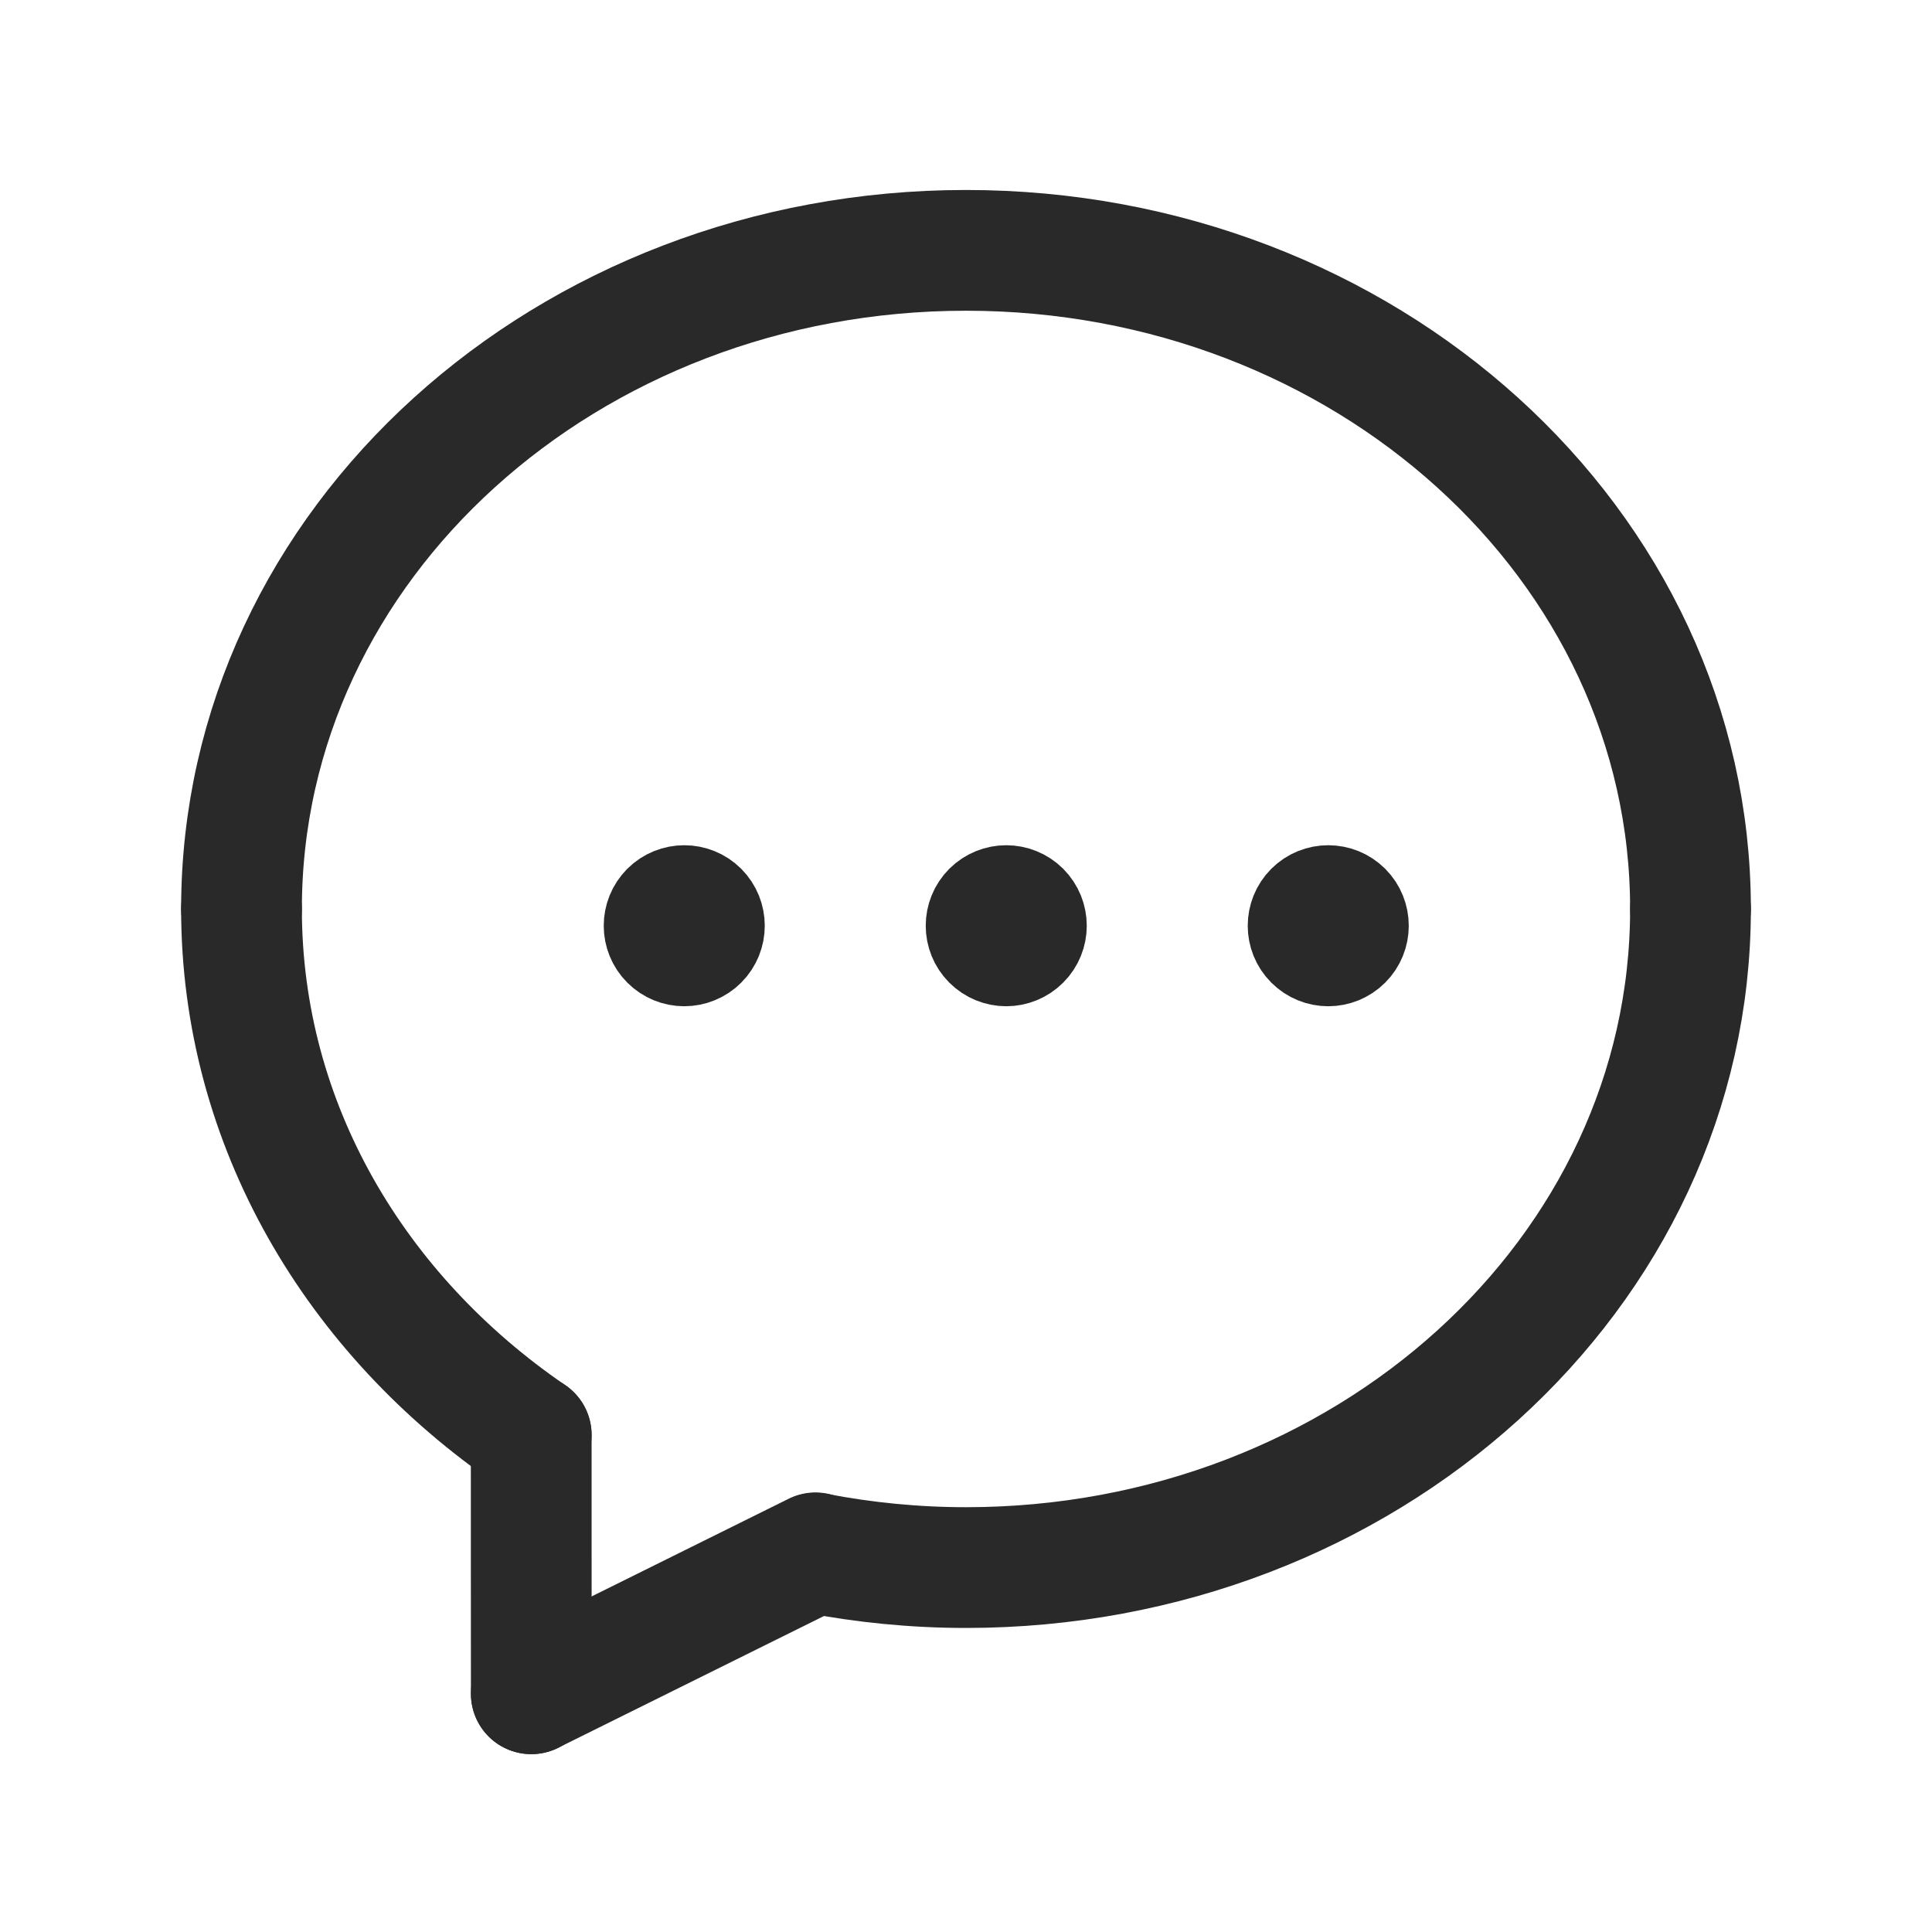 <?xml version="1.0" encoding="UTF-8"?> <svg xmlns="http://www.w3.org/2000/svg" width="24" height="24" viewBox="0 0 24 24" fill="none"><path d="M21 11.291C21 15.83 16.952 19.473 12 19.473C11.359 19.473 10.735 19.41 10.131 19.294" stroke="#292929" stroke-width="1.5" stroke-linecap="round" stroke-linejoin="round"></path><path d="M6.599 17.826C4.42 16.336 3 13.974 3 11.291" stroke="#292929" stroke-width="1.5" stroke-linecap="round" stroke-linejoin="round"></path><path d="M6.599 17.826C6.598 18.68 6.6 19.832 6.6 21.041" stroke="#292929" stroke-width="1.5" stroke-linecap="round" stroke-linejoin="round"></path><path d="M3 11.291C3 6.752 7.048 3.11 12 3.11C16.952 3.11 21 6.753 21 11.292" stroke="#292929" stroke-width="1.5" stroke-linecap="round" stroke-linejoin="round"></path><path d="M10.13 19.29L6.6 21.04" stroke="#292929" stroke-width="1.5" stroke-linecap="round" stroke-linejoin="round"></path><path d="M12.854 11.146C13.049 11.342 13.049 11.658 12.854 11.853C12.658 12.049 12.342 12.049 12.146 11.853C11.951 11.658 11.951 11.342 12.146 11.146C12.342 10.951 12.658 10.951 12.854 11.146Z" fill="#292929" stroke="#292929" stroke-linecap="round" stroke-linejoin="round"></path><path d="M16.854 11.146C17.049 11.342 17.049 11.658 16.854 11.853C16.658 12.049 16.342 12.049 16.146 11.853C15.951 11.658 15.951 11.342 16.146 11.146C16.342 10.951 16.658 10.951 16.854 11.146Z" fill="#292929" stroke="#292929" stroke-linecap="round" stroke-linejoin="round"></path><path d="M8.854 11.146C9.049 11.342 9.049 11.658 8.854 11.853C8.658 12.049 8.342 12.049 8.146 11.853C7.951 11.658 7.951 11.342 8.146 11.146C8.342 10.951 8.658 10.951 8.854 11.146Z" fill="#292929" stroke="#292929" stroke-linecap="round" stroke-linejoin="round"></path></svg> 